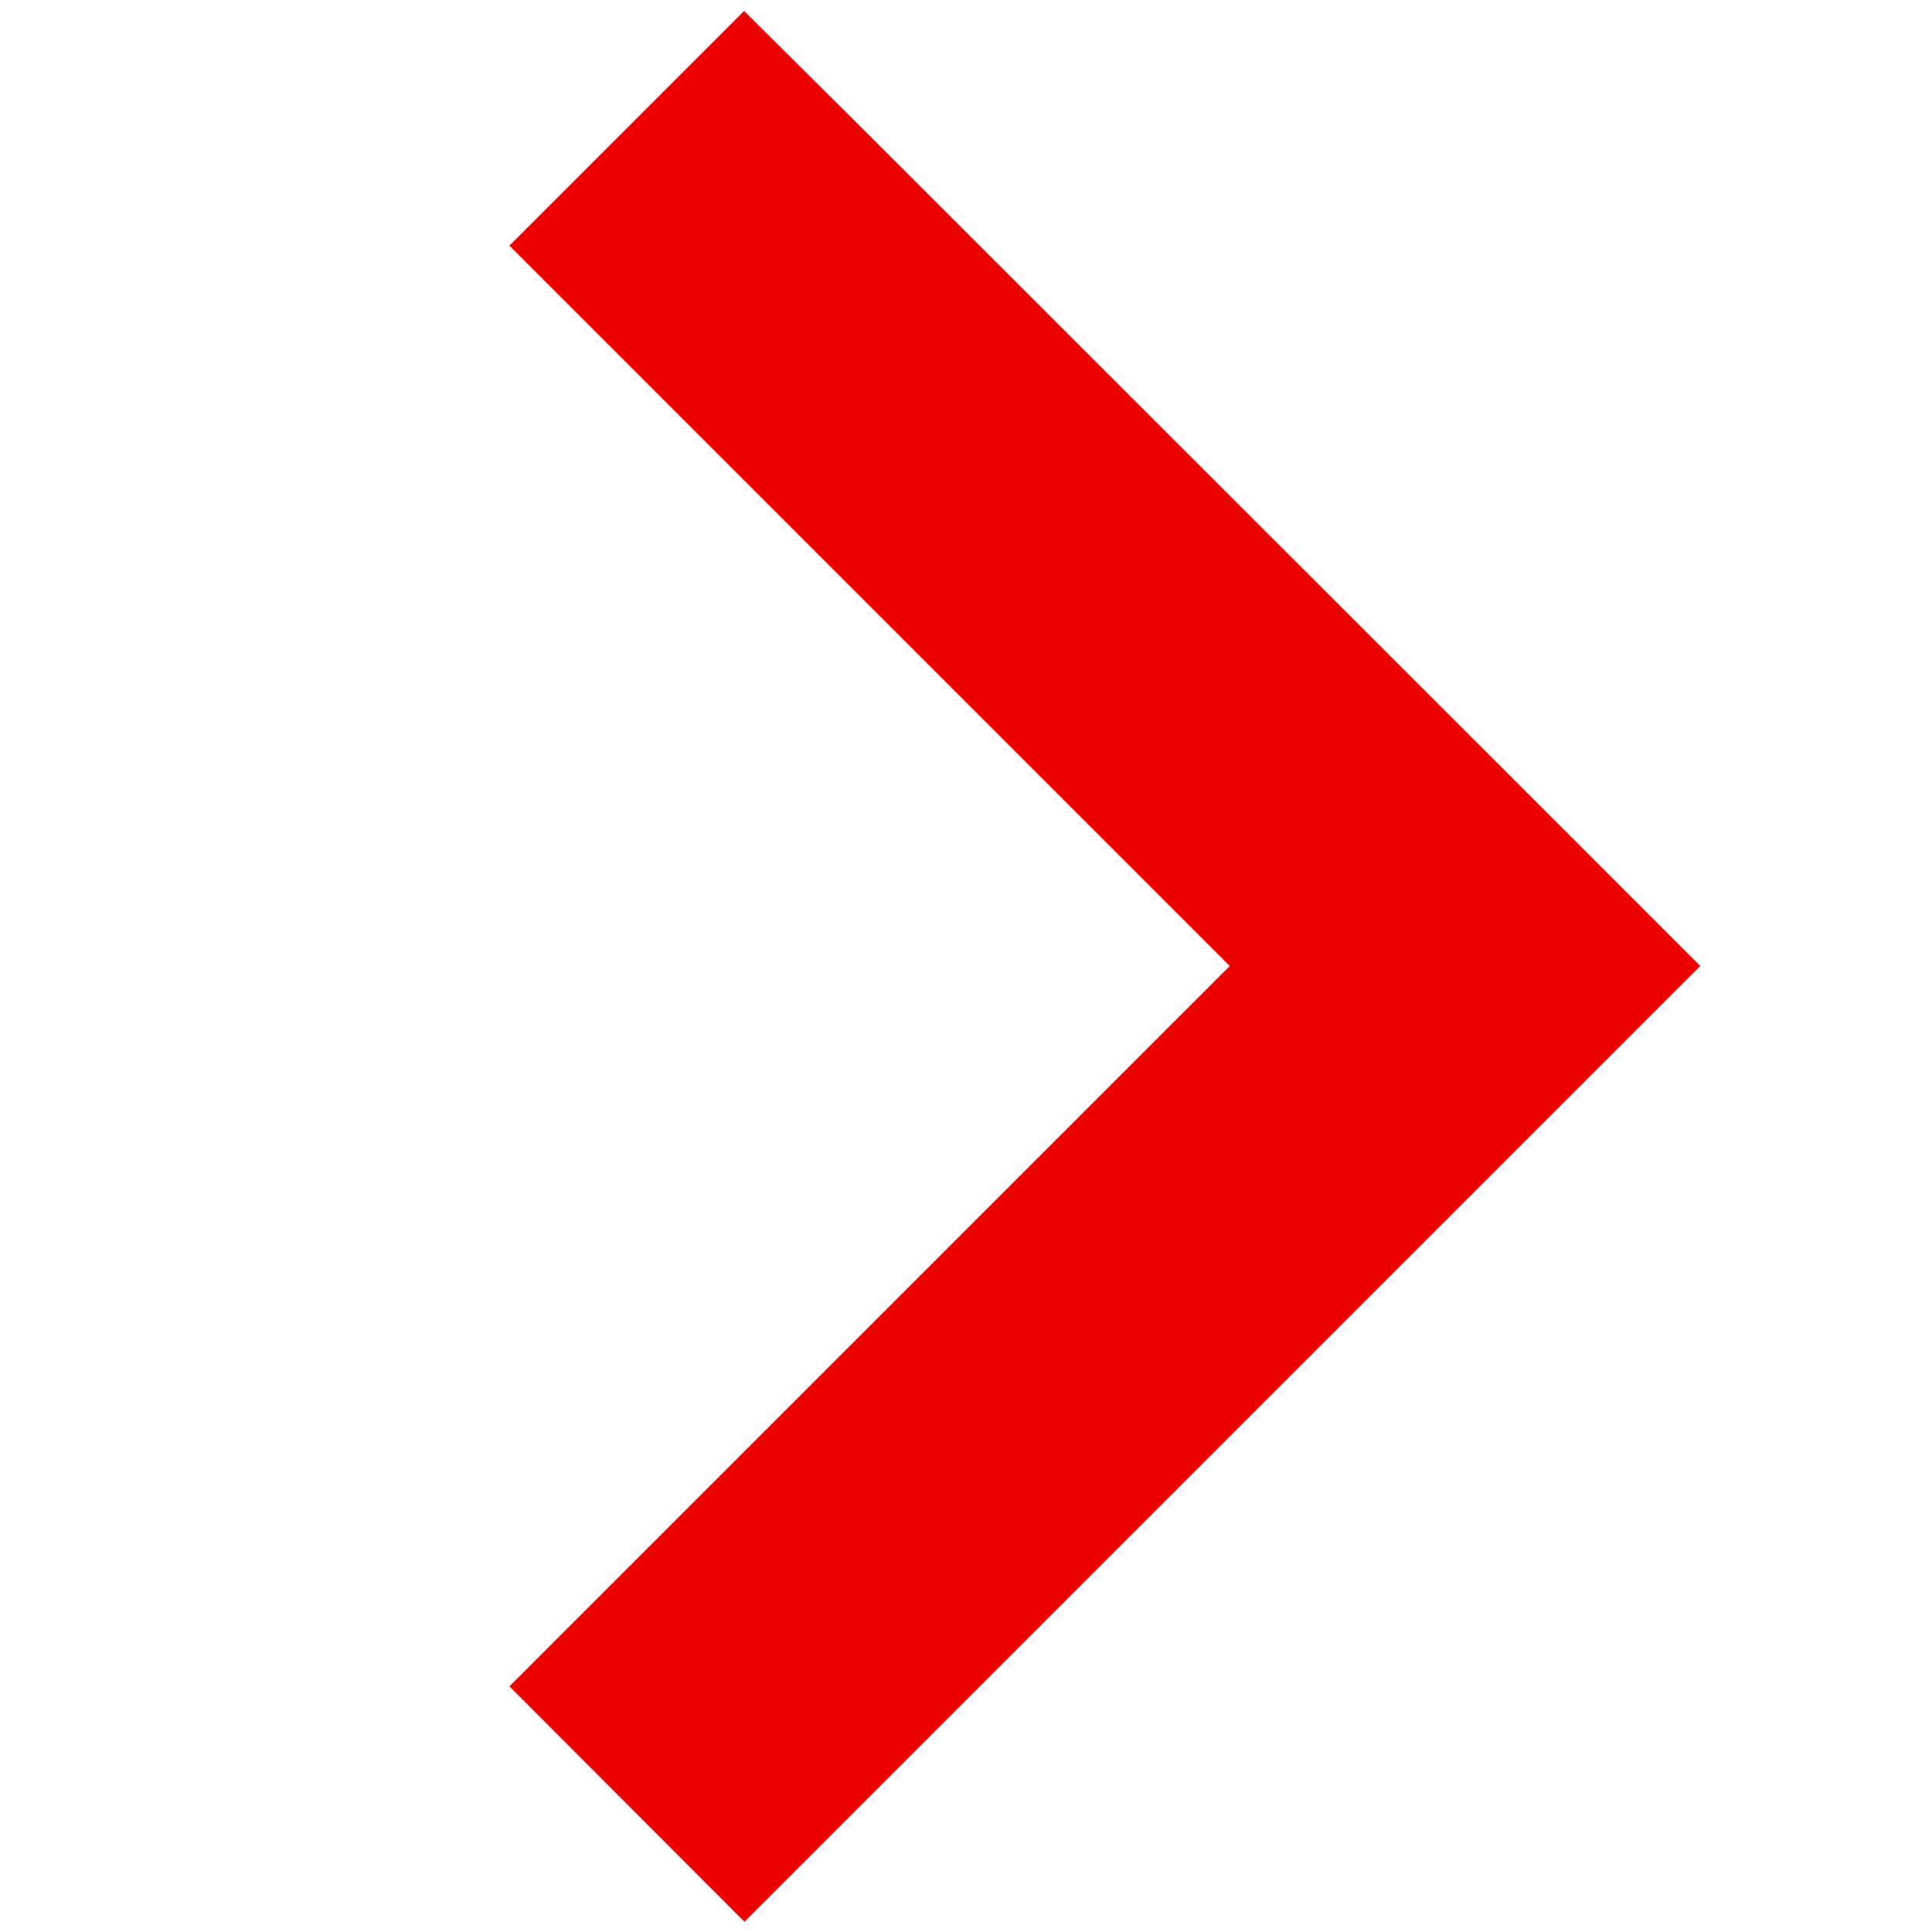 <?xml version="1.0" encoding="utf-8"?>
<!-- Generator: Adobe Illustrator 28.1.0, SVG Export Plug-In . SVG Version: 6.00 Build 0)  -->
<svg version="1.1" id="Layer_1" xmlns="http://www.w3.org/2000/svg" xmlns:xlink="http://www.w3.org/1999/xlink" x="0px" y="0px"
	 viewBox="0 0 512 512" style="enable-background:new 0 0 512 512;" xml:space="preserve">
<style type="text/css">
	.st0{fill:#ee0000;}
</style>
<path class="st0" d="M419.4,287.2L228.5,478.1l-31.2,31.2L135,446.9l31.2-31.2L325.9,256L166.2,96.3L135,65.1l62.2-62.2L228.5,34
	l190.9,190.8l31.2,31.2L419.4,287.2z"/>
</svg>
